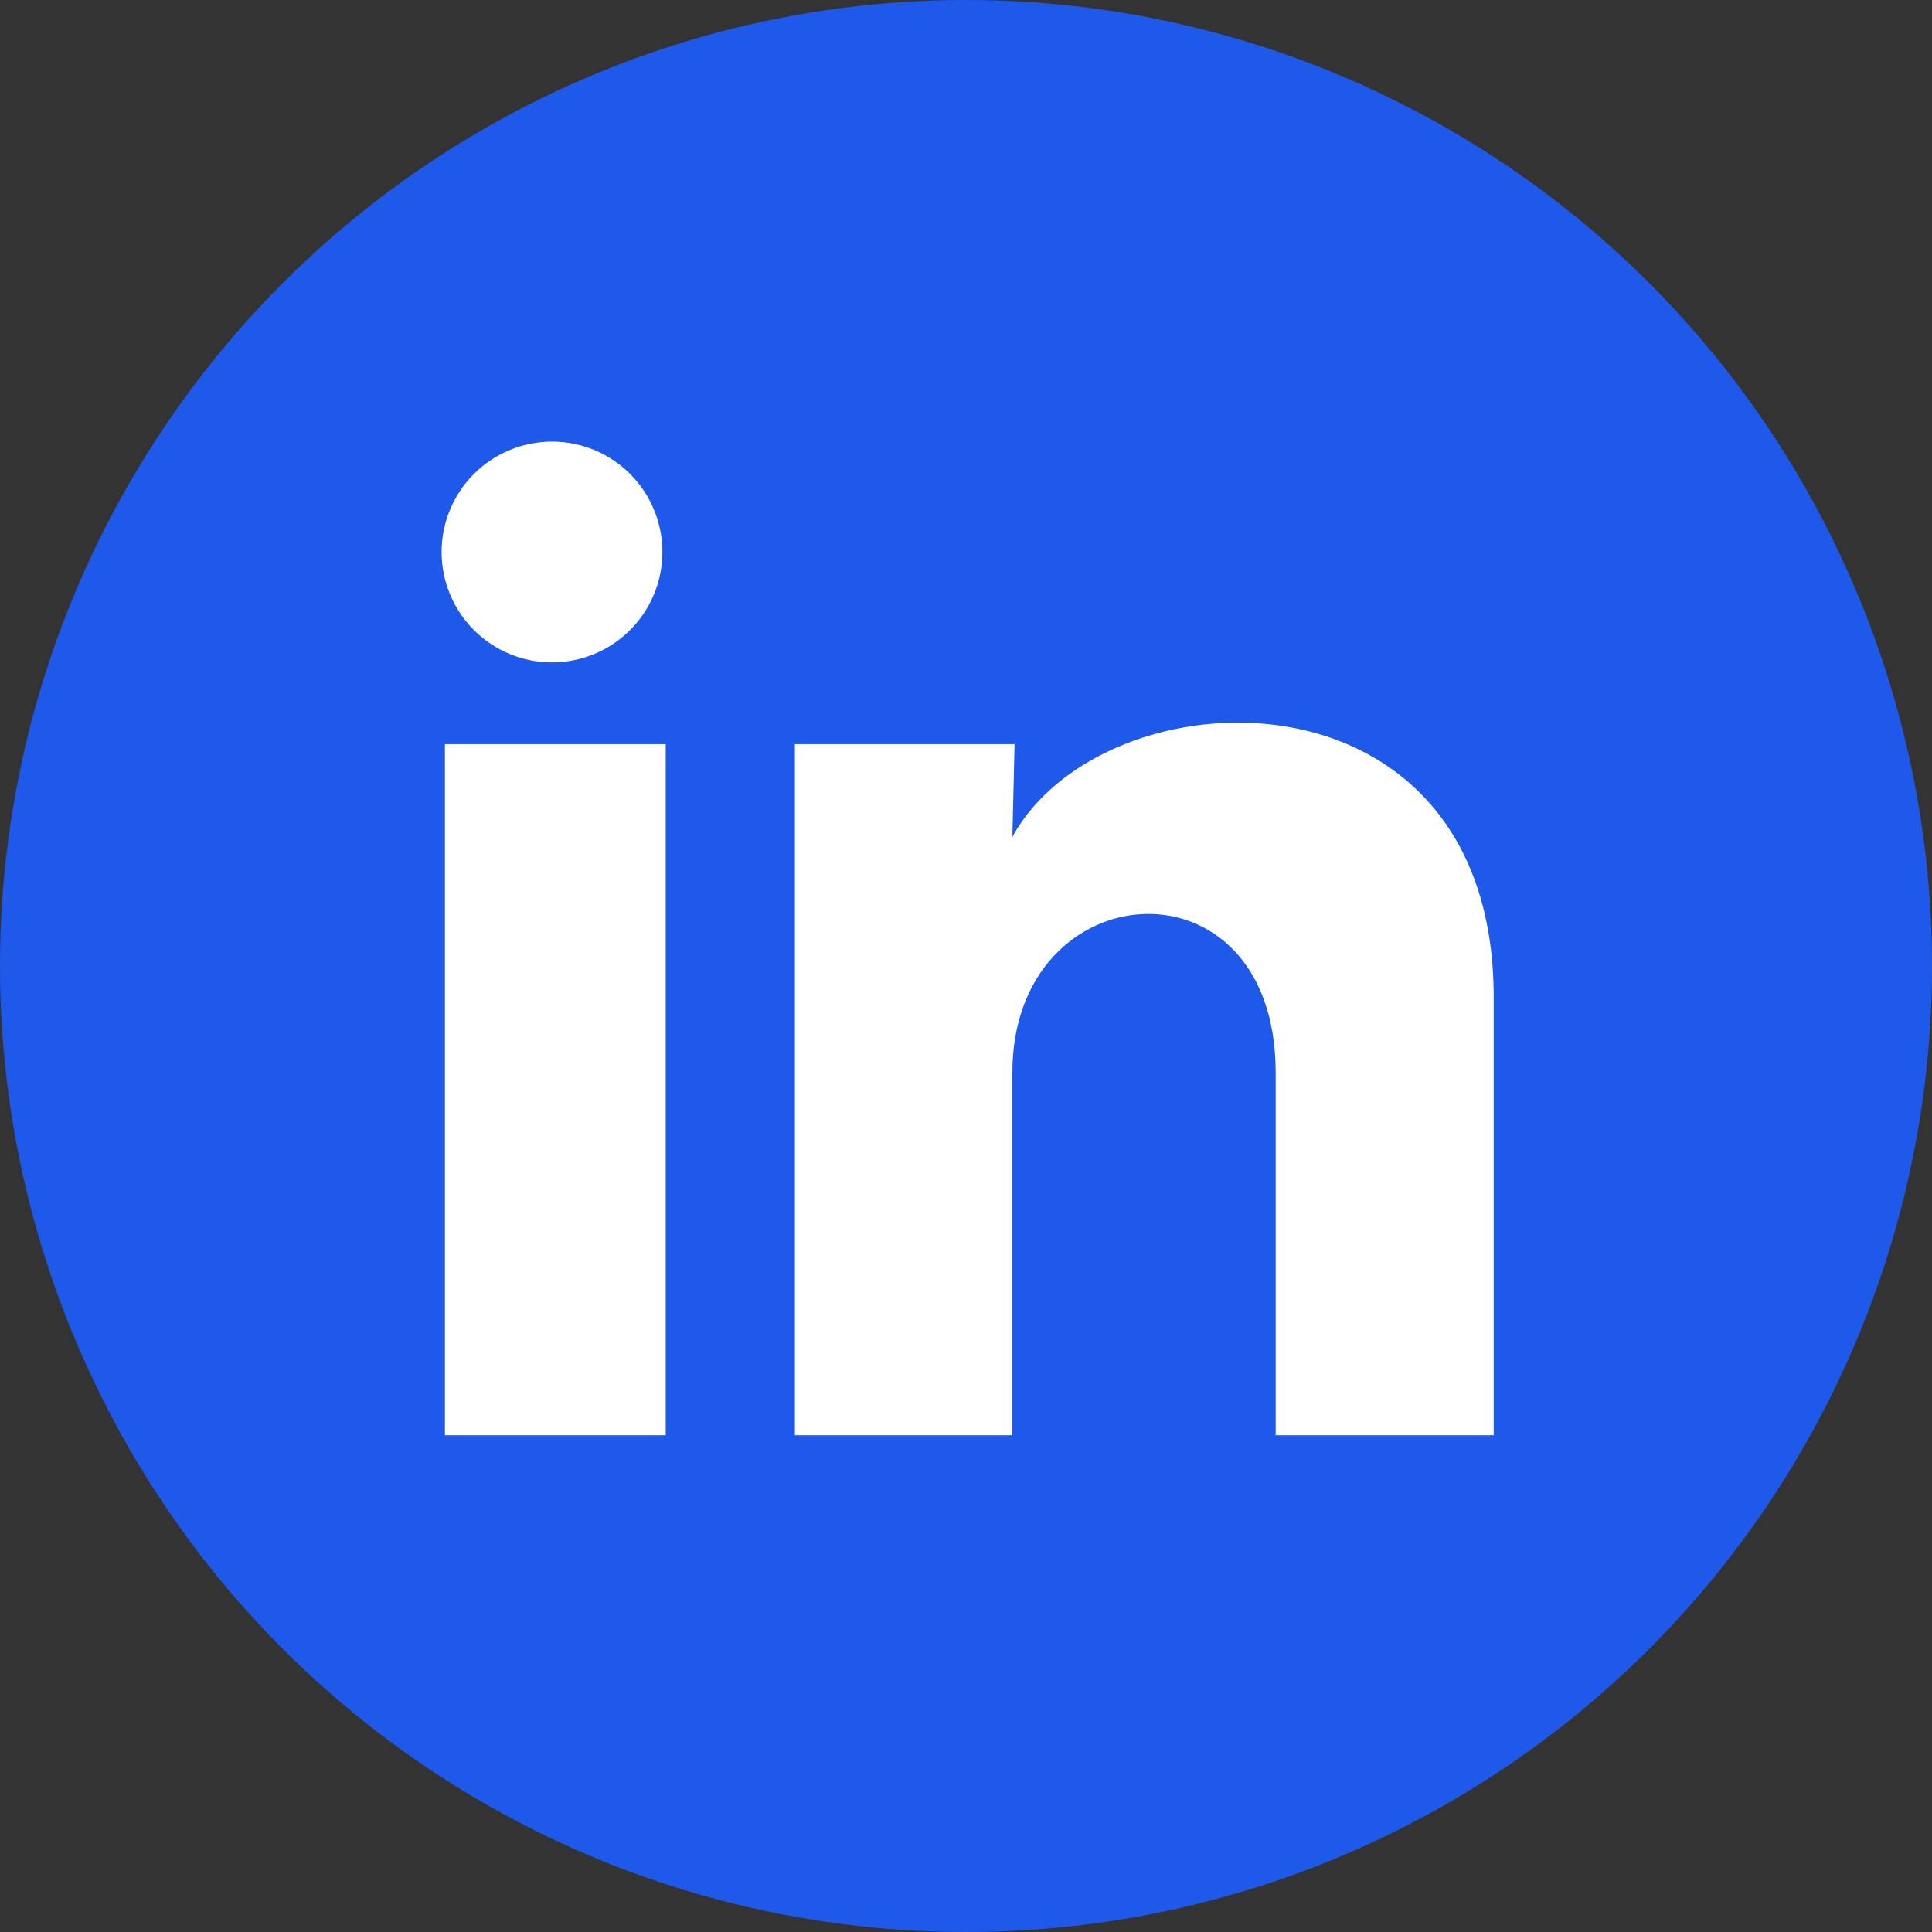 <svg width="35" height="35" viewBox="0 0 35 35" fill="none" xmlns="http://www.w3.org/2000/svg">
<rect x="0" y="0" width="35" height="35" fill="#333333" stroke="none"/>
<circle cx="17.5" cy="17.5" r="17.5" fill="#1F59EA"/>
<path d="M12 10.001C12 10.531 11.789 11.04 11.414 11.415C11.038 11.79 10.529 12 9.999 12C9.469 12 8.96 11.789 8.585 11.414C8.21 11.038 8 10.529 8 9.999C8 9.469 8.211 8.96 8.586 8.585C8.962 8.21 9.471 8 10.001 8C10.531 8 11.04 8.211 11.415 8.586C11.79 8.962 12 9.471 12 10.001ZM12.06 13.481H8.06V26.001H12.06V13.481ZM18.38 13.481H14.4V26.001H18.34V19.431C18.34 15.771 23.11 15.431 23.11 19.431V26.001H27.06V18.071C27.06 11.901 20 12.131 18.34 15.161L18.38 13.481Z" fill="white"/>
</svg>
